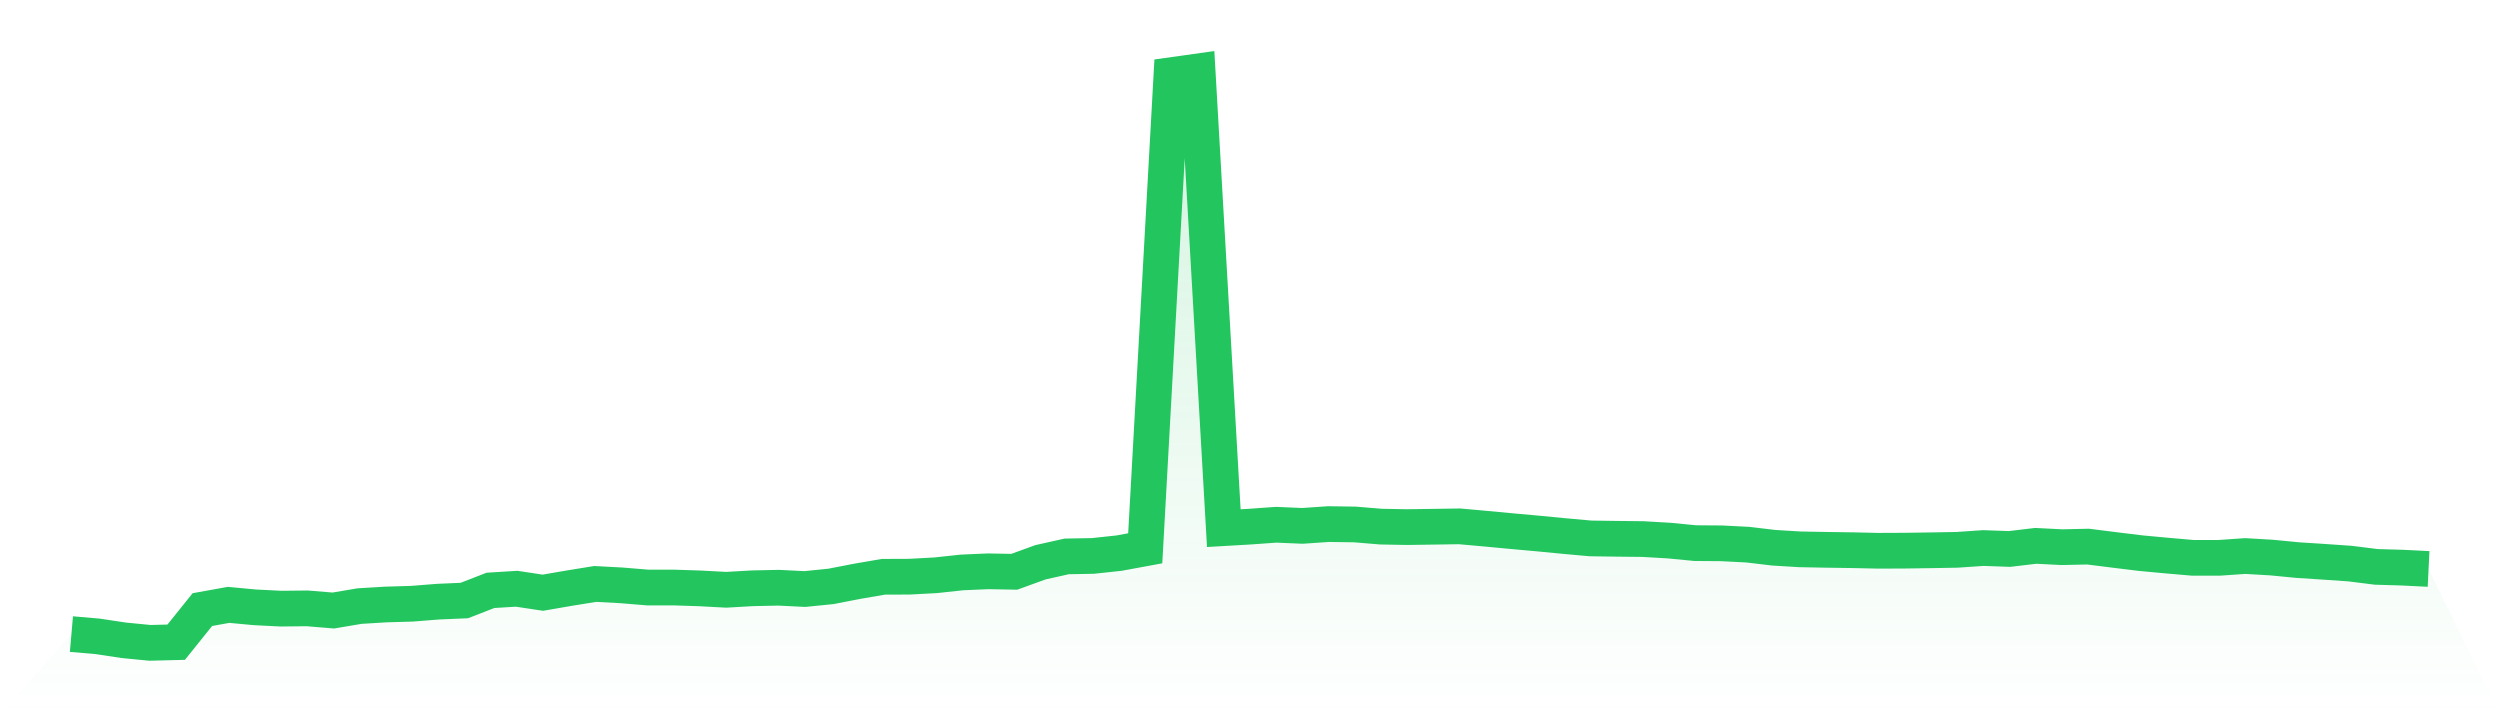 <svg viewBox="0 0 140 40" xmlns="http://www.w3.org/2000/svg">
<defs>
<linearGradient id="gradient" x1="0" x2="0" y1="0" y2="1">
<stop offset="0%" stop-color="#22c55e" stop-opacity="0.2"/>
<stop offset="100%" stop-color="#22c55e" stop-opacity="0"/>
</linearGradient>
</defs>
<path d="M4,35.509 L4,35.509 L5.467,35.636 L6.933,35.857 L8.4,36 L9.867,35.963 L11.333,34.137 L12.8,33.873 L14.267,34.01 L15.733,34.084 L17.2,34.068 L18.667,34.189 L20.133,33.941 L21.6,33.852 L23.067,33.809 L24.533,33.693 L26,33.63 L27.467,33.06 L28.933,32.97 L30.4,33.192 L31.867,32.938 L33.333,32.701 L34.8,32.78 L36.267,32.901 L37.733,32.901 L39.2,32.949 L40.667,33.028 L42.133,32.944 L43.6,32.912 L45.067,32.986 L46.533,32.838 L48,32.553 L49.467,32.3 L50.933,32.294 L52.4,32.215 L53.867,32.057 L55.333,31.993 L56.8,32.02 L58.267,31.487 L59.733,31.159 L61.2,31.133 L62.667,30.975 L64.133,30.705 L65.6,4.206 L67.067,4 L68.533,29.576 L70,29.491 L71.467,29.386 L72.933,29.449 L74.4,29.349 L75.867,29.37 L77.333,29.491 L78.8,29.518 L80.267,29.497 L81.733,29.475 L83.2,29.607 L84.667,29.745 L86.133,29.877 L87.6,30.019 L89.067,30.151 L90.533,30.172 L92,30.188 L93.467,30.273 L94.933,30.415 L96.4,30.426 L97.867,30.5 L99.333,30.674 L100.8,30.763 L102.267,30.79 L103.733,30.811 L105.2,30.843 L106.667,30.837 L108.133,30.816 L109.6,30.79 L111.067,30.69 L112.533,30.742 L114,30.568 L115.467,30.642 L116.933,30.61 L118.4,30.795 L119.867,30.975 L121.333,31.112 L122.8,31.239 L124.267,31.239 L125.733,31.138 L127.2,31.223 L128.667,31.365 L130.133,31.46 L131.6,31.561 L133.067,31.745 L134.533,31.788 L136,31.861 L140,40 L0,40 z" fill="url(#gradient)"/>
<path d="M4,35.509 L4,35.509 L5.467,35.636 L6.933,35.857 L8.4,36 L9.867,35.963 L11.333,34.137 L12.8,33.873 L14.267,34.01 L15.733,34.084 L17.2,34.068 L18.667,34.189 L20.133,33.941 L21.6,33.852 L23.067,33.809 L24.533,33.693 L26,33.63 L27.467,33.06 L28.933,32.97 L30.4,33.192 L31.867,32.938 L33.333,32.701 L34.8,32.78 L36.267,32.901 L37.733,32.901 L39.2,32.949 L40.667,33.028 L42.133,32.944 L43.6,32.912 L45.067,32.986 L46.533,32.838 L48,32.553 L49.467,32.3 L50.933,32.294 L52.4,32.215 L53.867,32.057 L55.333,31.993 L56.8,32.02 L58.267,31.487 L59.733,31.159 L61.2,31.133 L62.667,30.975 L64.133,30.705 L65.6,4.206 L67.067,4 L68.533,29.576 L70,29.491 L71.467,29.386 L72.933,29.449 L74.4,29.349 L75.867,29.37 L77.333,29.491 L78.8,29.518 L80.267,29.497 L81.733,29.475 L83.2,29.607 L84.667,29.745 L86.133,29.877 L87.6,30.019 L89.067,30.151 L90.533,30.172 L92,30.188 L93.467,30.273 L94.933,30.415 L96.4,30.426 L97.867,30.5 L99.333,30.674 L100.8,30.763 L102.267,30.79 L103.733,30.811 L105.2,30.843 L106.667,30.837 L108.133,30.816 L109.6,30.79 L111.067,30.69 L112.533,30.742 L114,30.568 L115.467,30.642 L116.933,30.61 L118.4,30.795 L119.867,30.975 L121.333,31.112 L122.8,31.239 L124.267,31.239 L125.733,31.138 L127.2,31.223 L128.667,31.365 L130.133,31.46 L131.6,31.561 L133.067,31.745 L134.533,31.788 L136,31.861" fill="none" stroke="#22c55e" stroke-width="2"/>
</svg>